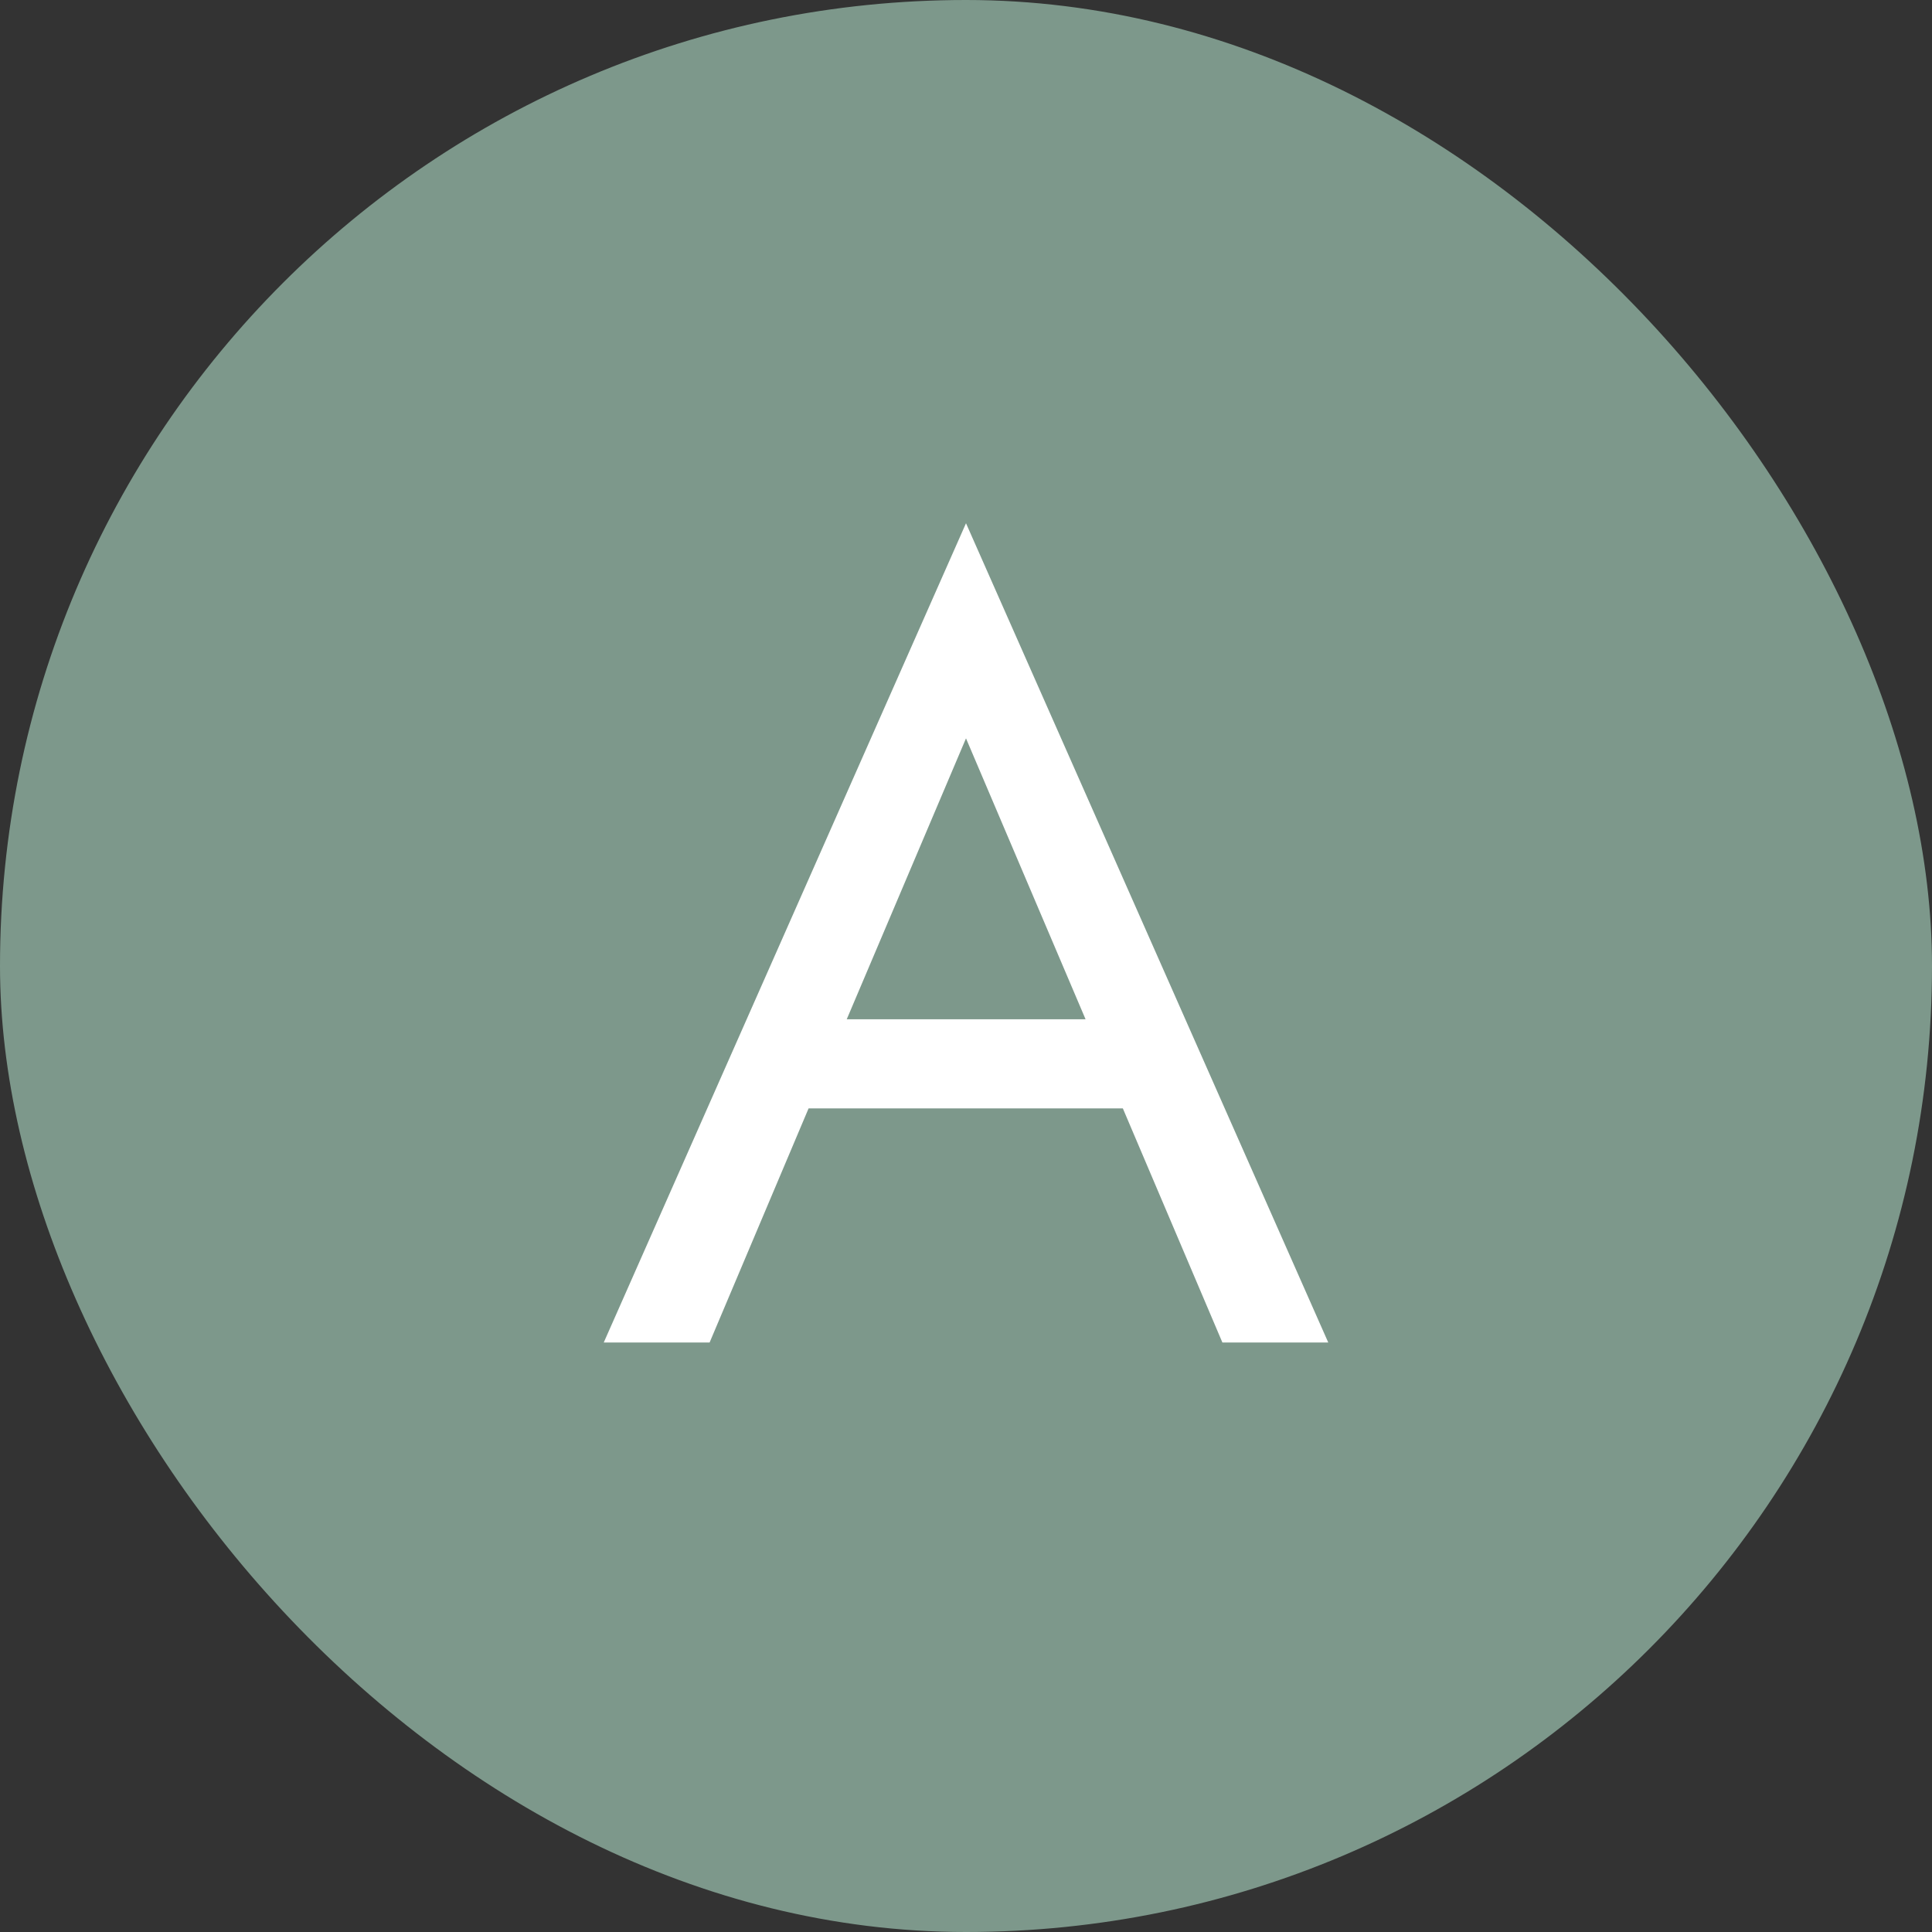 <svg width="24" height="24" viewBox="0 0 24 24" fill="none" xmlns="http://www.w3.org/2000/svg">
<rect x="0" y="0" width="24" height="24" fill="#333333" stroke="none"/>
<rect width="24" height="24" rx="12" fill="#7D988B"/>
<path d="M9.466 13.769L9.882 12.662H14.174L14.589 13.769H9.466ZM12 9.172L10.366 13.021L10.255 13.271L8.815 16.677H7.5L12 6.5L16.5 16.677H15.185L13.772 13.354L13.662 13.077L12 9.172Z" fill="white"/>
</svg>
